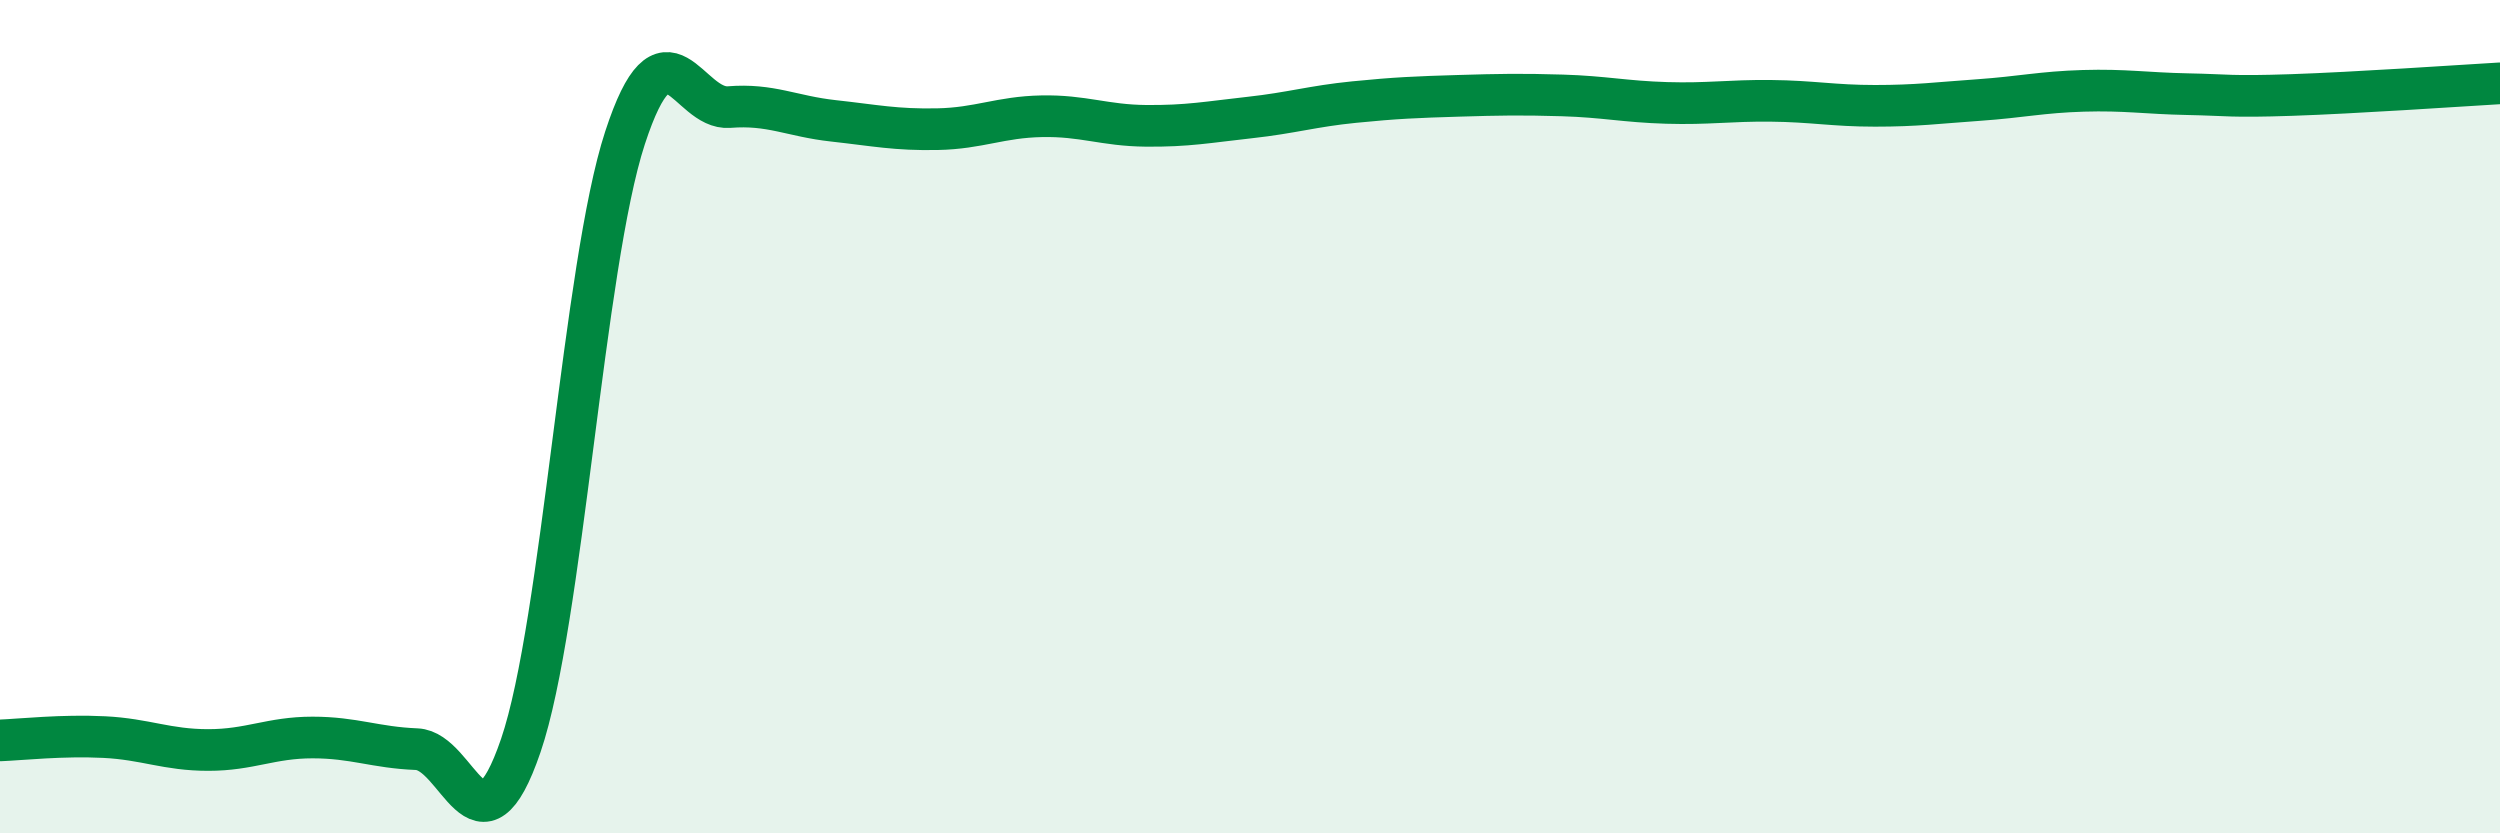 
    <svg width="60" height="20" viewBox="0 0 60 20" xmlns="http://www.w3.org/2000/svg">
      <path
        d="M 0,17.77 C 0.5,17.75 1.5,17.64 2.5,17.69 C 3.5,17.74 4,18 5,18 C 6,18 6.5,17.7 7.5,17.7 C 8.5,17.7 9,17.94 10,17.98 C 11,18.02 11.5,20.82 12.5,17.89 C 13.5,14.96 14,6.37 15,3.31 C 16,0.25 16.5,2.65 17.5,2.57 C 18.5,2.49 19,2.79 20,2.9 C 21,3.01 21.5,3.12 22.5,3.1 C 23.5,3.08 24,2.81 25,2.79 C 26,2.77 26.5,3.01 27.5,3.02 C 28.5,3.03 29,2.93 30,2.82 C 31,2.71 31.5,2.55 32.5,2.45 C 33.5,2.35 34,2.33 35,2.3 C 36,2.27 36.5,2.26 37.5,2.29 C 38.5,2.32 39,2.44 40,2.47 C 41,2.5 41.5,2.41 42.5,2.42 C 43.5,2.43 44,2.54 45,2.54 C 46,2.54 46.5,2.47 47.5,2.4 C 48.5,2.33 49,2.21 50,2.18 C 51,2.15 51.5,2.24 52.5,2.26 C 53.5,2.28 53.5,2.33 55,2.28 C 56.5,2.23 59,2.06 60,2L60 20L0 20Z"
        fill="#008740"
        opacity="0.1"
        stroke-linecap="round"
        stroke-linejoin="round"
      />
      <path
        d="M 0,17.77 C 0.5,17.75 1.5,17.64 2.5,17.69 C 3.5,17.74 4,18 5,18 C 6,18 6.5,17.7 7.5,17.7 C 8.5,17.7 9,17.94 10,17.98 C 11,18.02 11.5,20.82 12.5,17.89 C 13.5,14.96 14,6.37 15,3.31 C 16,0.25 16.5,2.65 17.5,2.57 C 18.5,2.49 19,2.79 20,2.9 C 21,3.01 21.5,3.12 22.5,3.1 C 23.5,3.08 24,2.81 25,2.79 C 26,2.77 26.5,3.01 27.5,3.02 C 28.5,3.03 29,2.93 30,2.82 C 31,2.71 31.5,2.55 32.5,2.45 C 33.5,2.35 34,2.33 35,2.3 C 36,2.27 36.5,2.26 37.5,2.29 C 38.5,2.32 39,2.44 40,2.47 C 41,2.5 41.5,2.41 42.5,2.42 C 43.5,2.43 44,2.54 45,2.54 C 46,2.54 46.5,2.47 47.5,2.4 C 48.5,2.33 49,2.21 50,2.18 C 51,2.15 51.5,2.24 52.5,2.26 C 53.5,2.28 53.5,2.33 55,2.28 C 56.5,2.23 59,2.06 60,2"
        stroke="#008740"
        stroke-width="1"
        fill="none"
        stroke-linecap="round"
        stroke-linejoin="round"
      />
    </svg>
  
